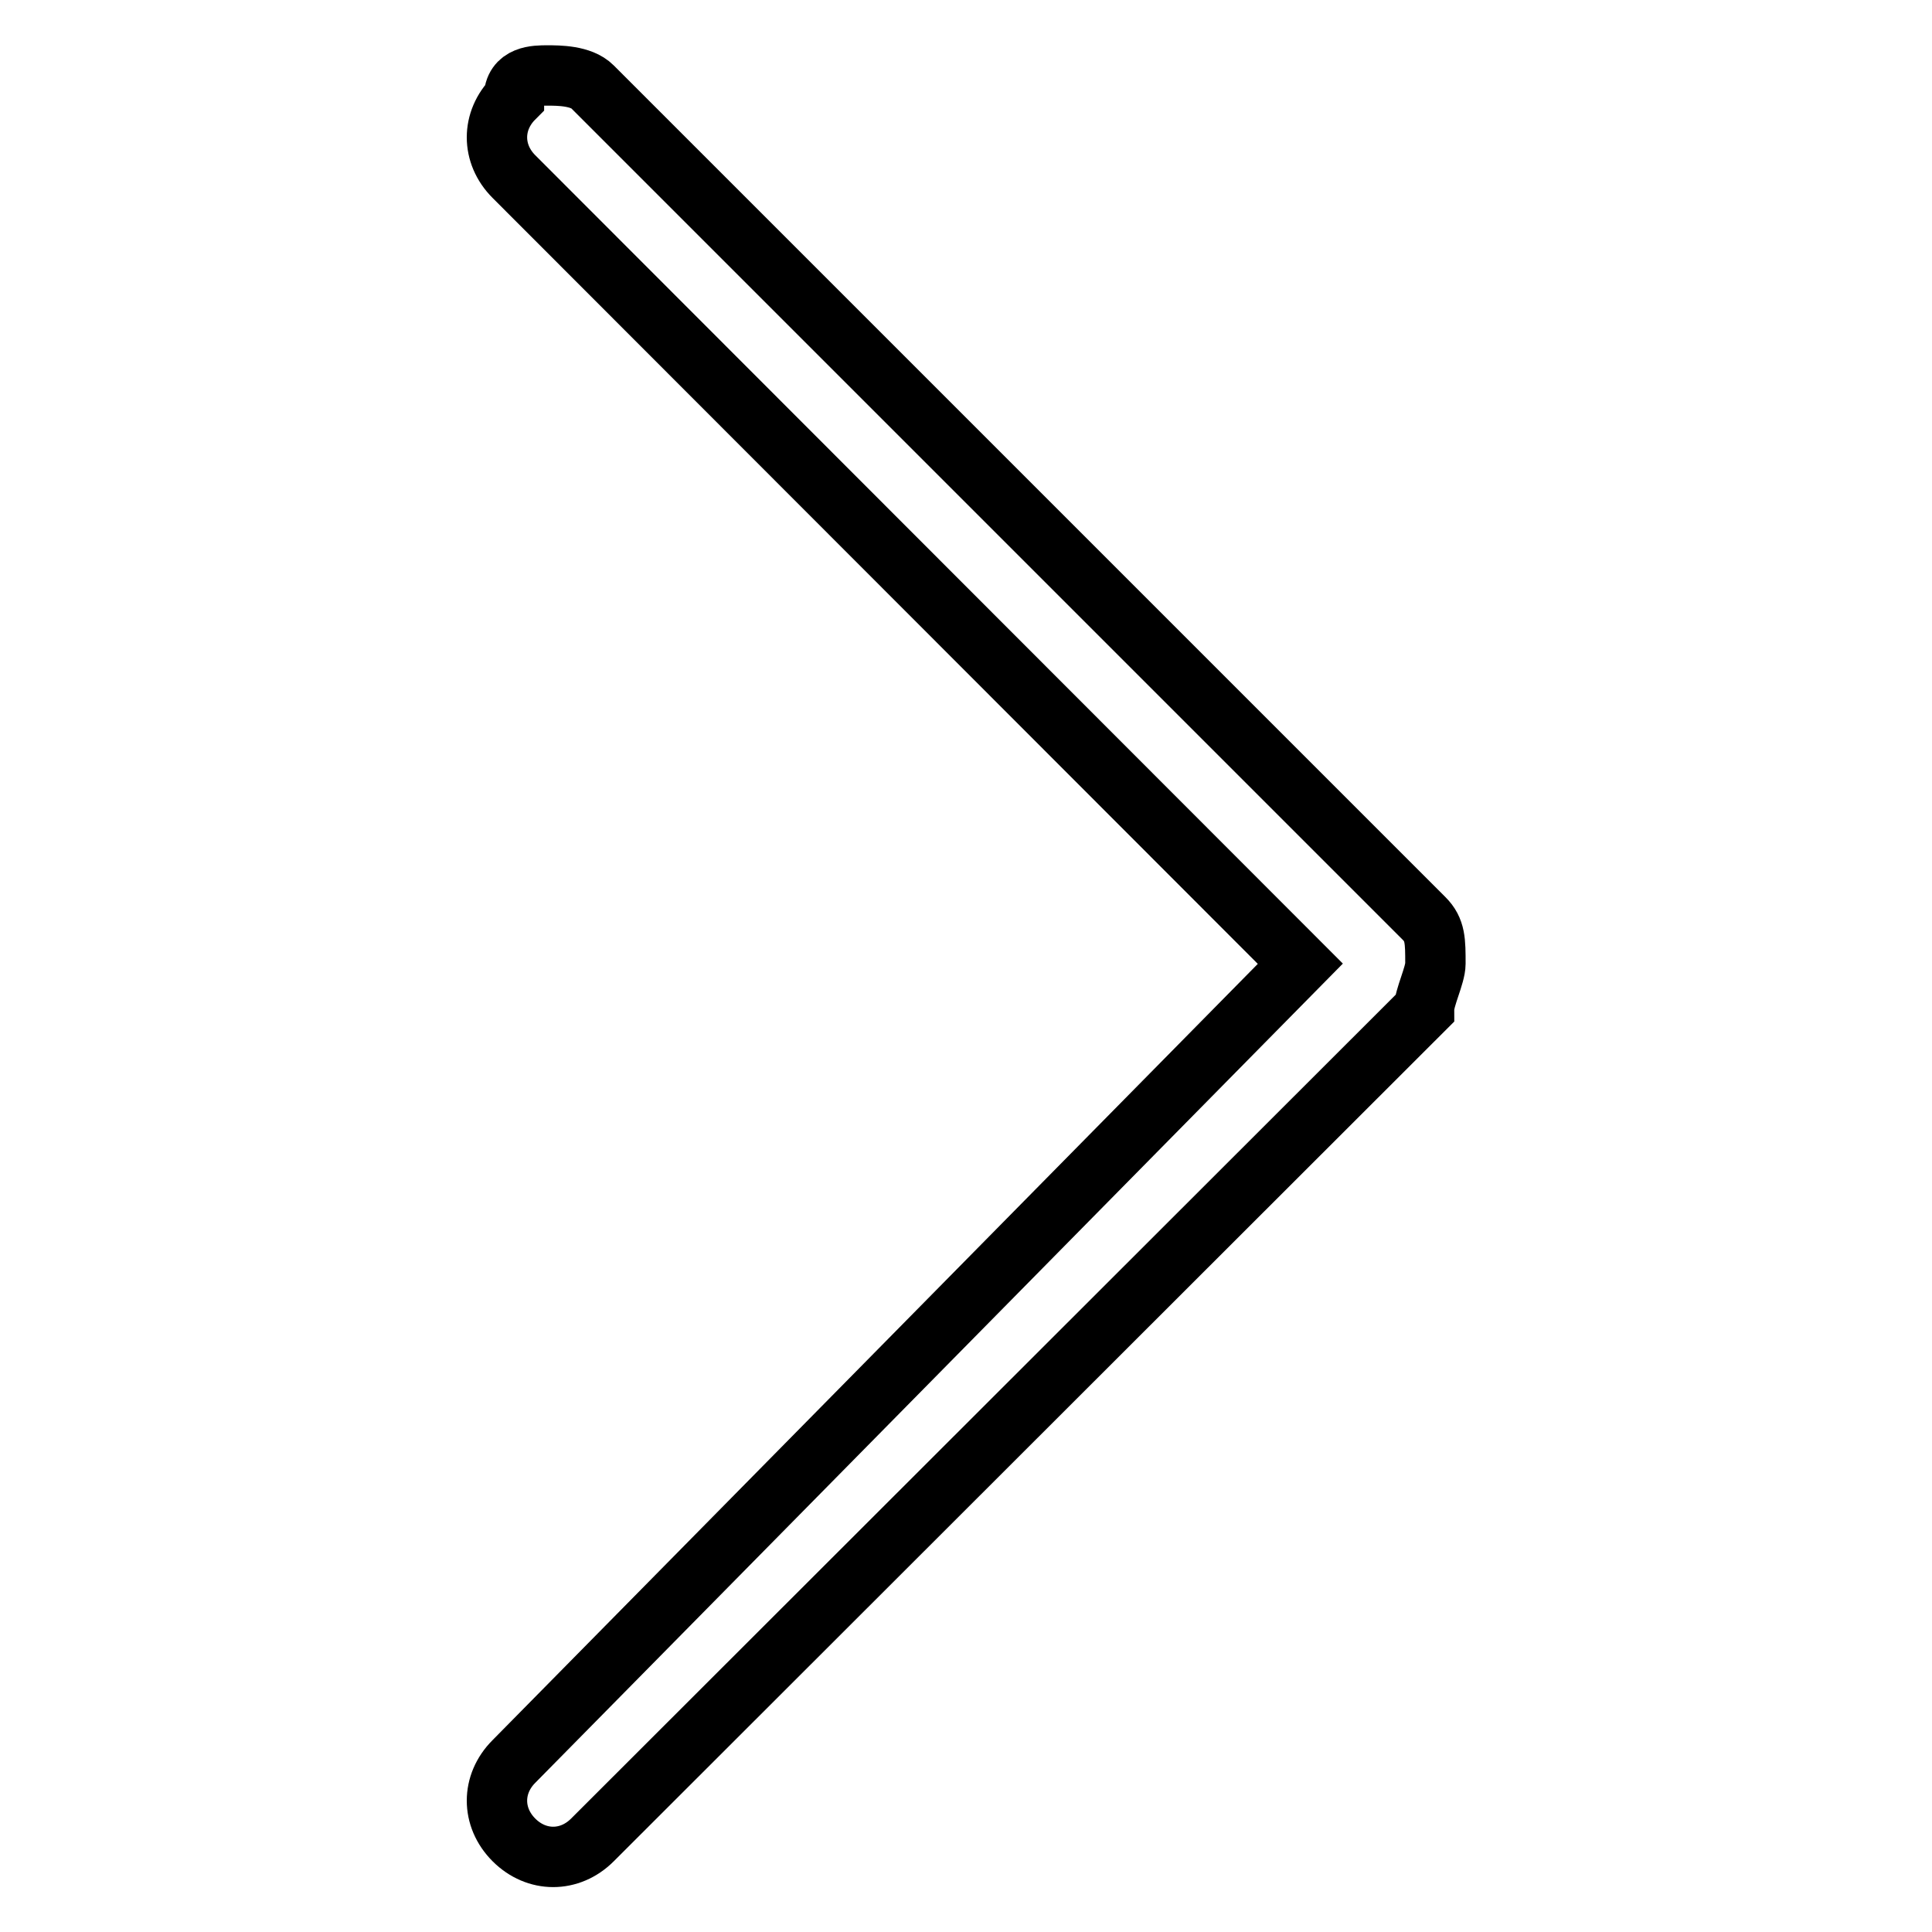 <?xml version="1.0" encoding="utf-8"?>
<!-- Svg Vector Icons : http://www.onlinewebfonts.com/icon -->
<!DOCTYPE svg PUBLIC "-//W3C//DTD SVG 1.1//EN" "http://www.w3.org/Graphics/SVG/1.1/DTD/svg11.dtd">
<svg version="1.1" xmlns="http://www.w3.org/2000/svg" xmlns:xlink="http://www.w3.org/1999/xlink" x="0px" y="0px" viewBox="0 0 256 256" enable-background="new 0 0 256 256" xml:space="preserve">
<g> <path stroke-width="8" fill-opacity="0" stroke="#000000"  d="M72.5,10c1.5,0,4.5,0,6,1.5l110.2,110.2c1.5,1.5,1.5,3,1.5,6c0,1.5-1.5,4.5-1.5,6L78.5,243.8 c-3,3-7.4,3-10.4,0c-3-3-3-7.4,0-10.4l104.2-105.7L68.1,23.4c-3-3-3-7.4,0-10.4C68.1,10,71,10,72.5,10z"/></g>
</svg>